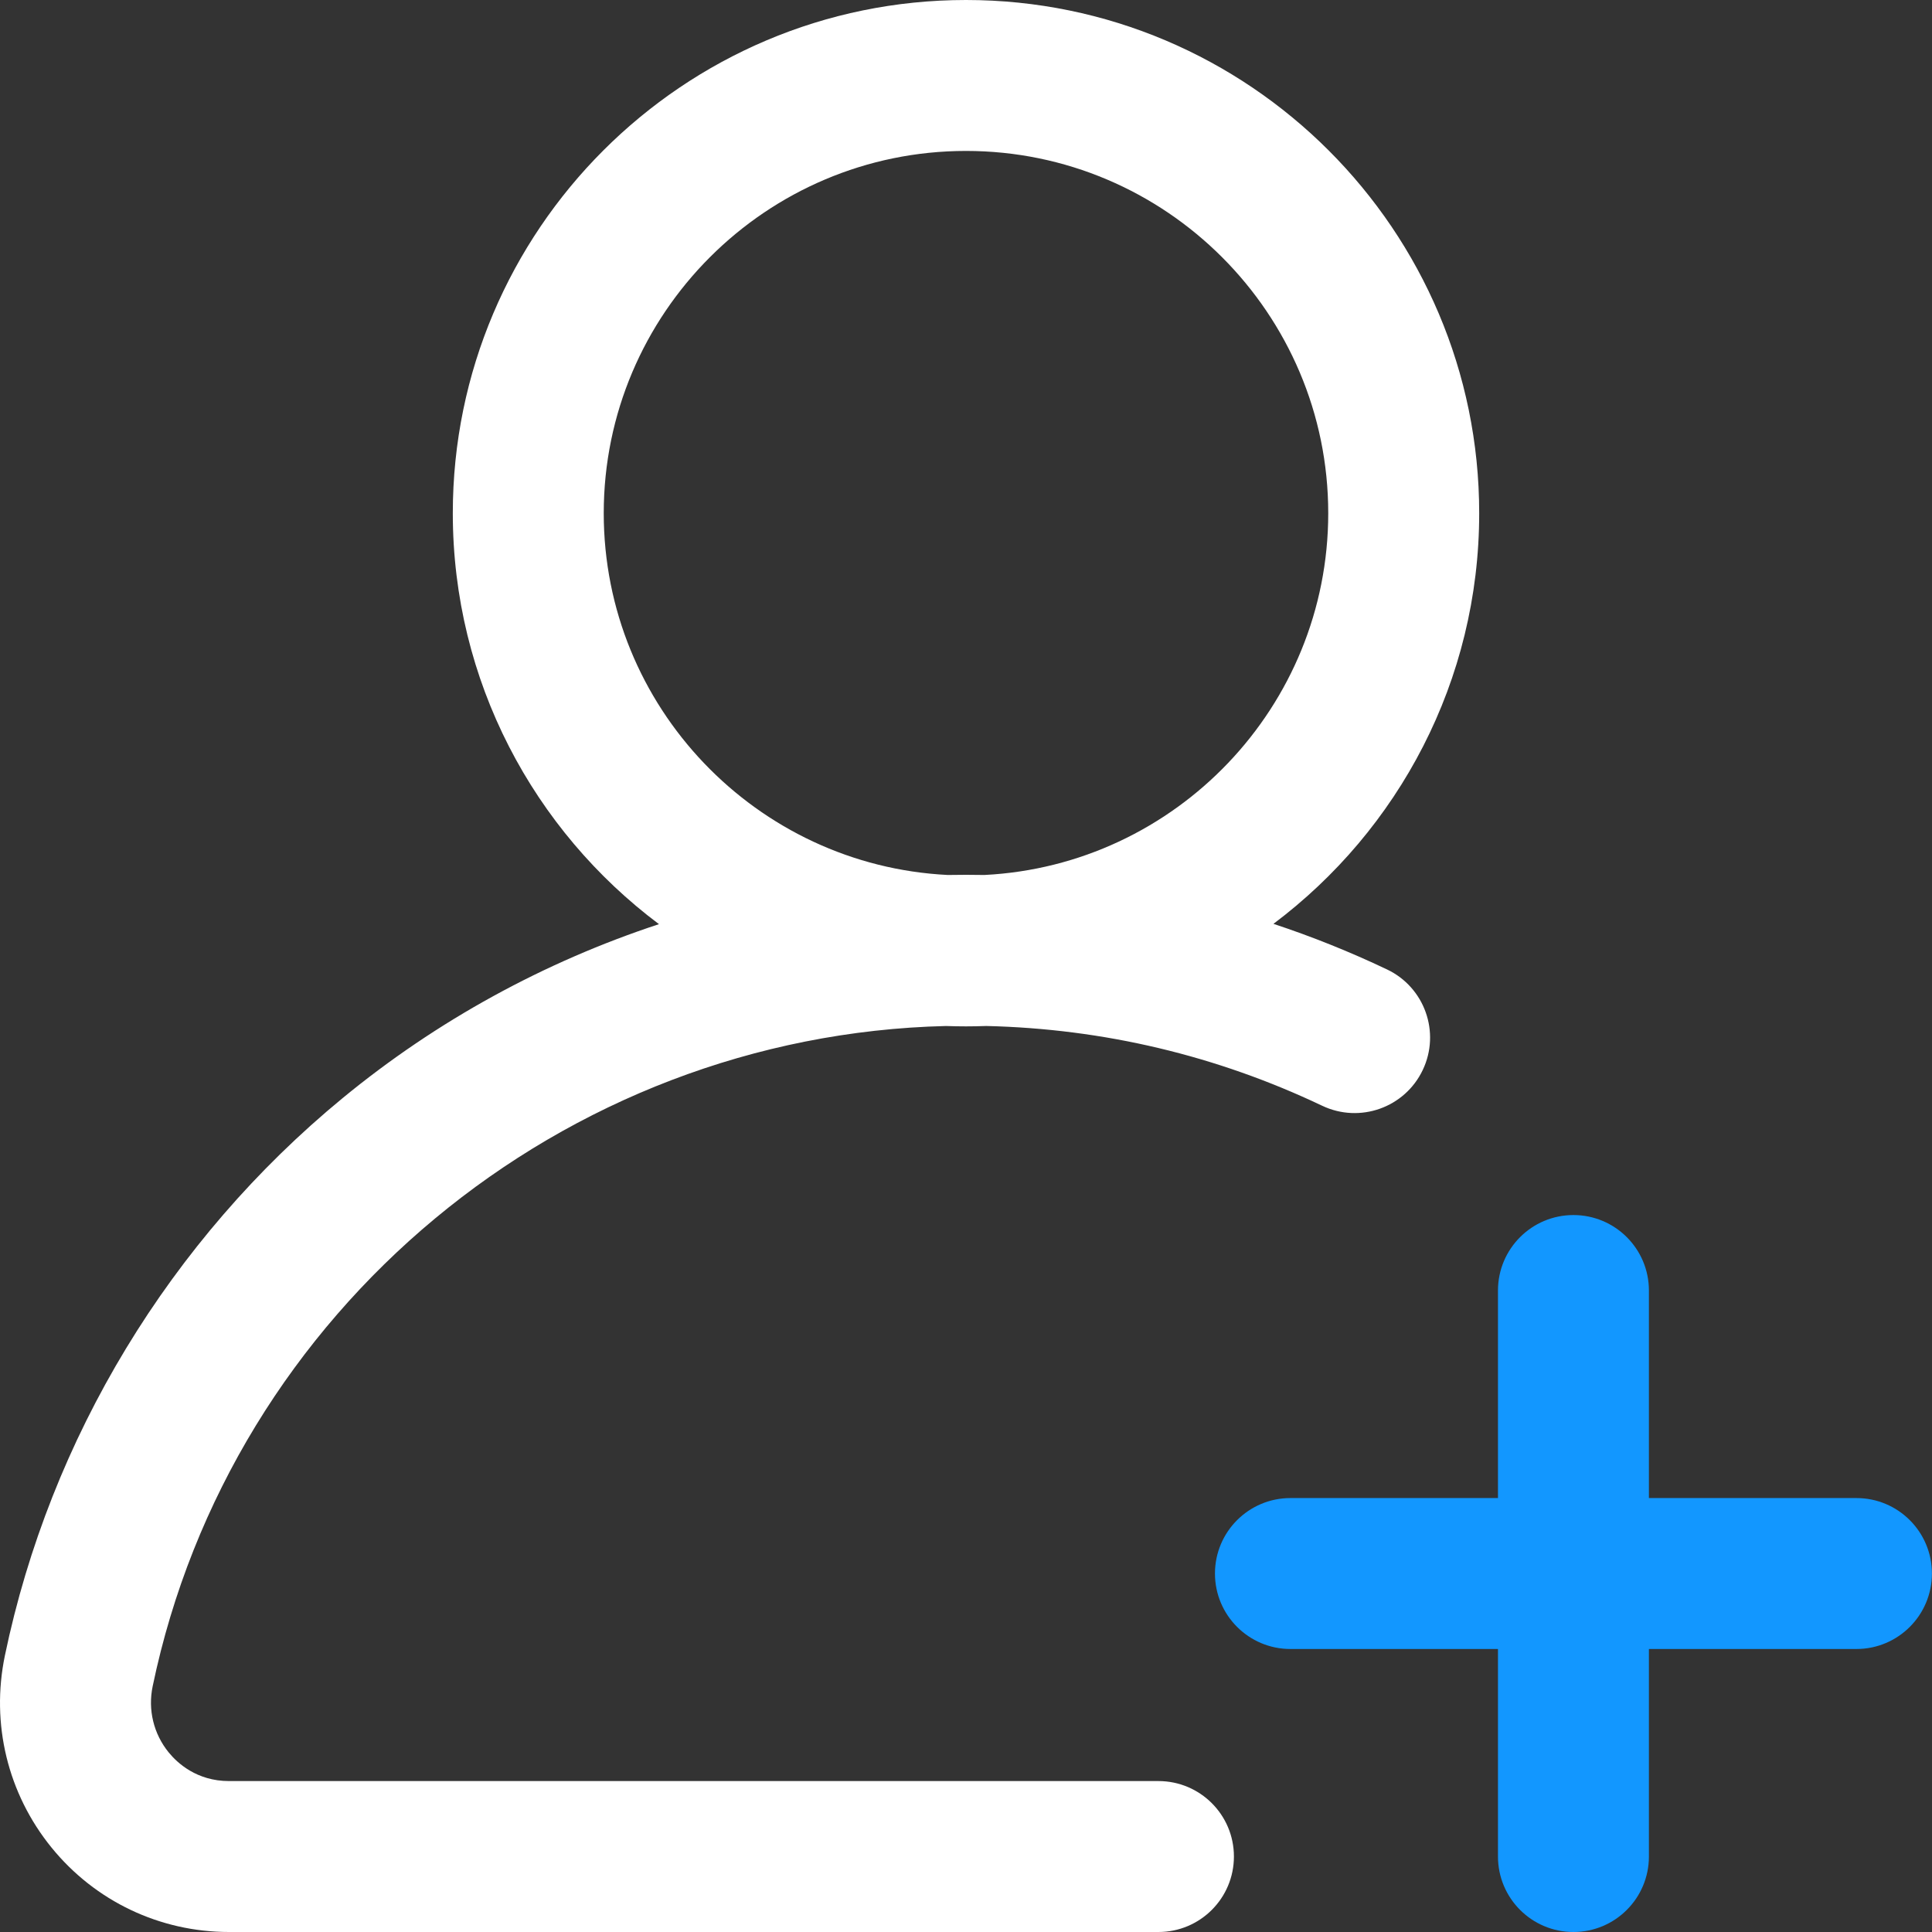 <svg xmlns="http://www.w3.org/2000/svg" width="89" height="89" viewBox="0 0 89 89" fill="none"><rect x="0" y="0" width="89" height="89" fill="#333333" stroke="none"/><g clip-path="url(#clip0_1391_1307)"><path d="M63.894 44.658C62.184 43.845 60.439 43.145 58.663 42.558C64.414 38.242 68.141 31.368 68.141 23.641C68.141 10.605 57.535 0 44.5 0C31.464 0 20.859 10.605 20.859 23.641C20.859 31.377 24.595 38.257 30.356 42.572C25.077 44.31 20.124 47.015 15.789 50.581C7.839 57.119 2.312 66.24 0.226 76.262C-0.428 79.403 0.355 82.628 2.375 85.112C4.384 87.583 7.364 89 10.55 89H53.365C55.285 89 56.842 87.444 56.842 85.523C56.842 83.603 55.285 82.047 53.365 82.047H10.55C9.066 82.047 8.171 81.218 7.769 80.725C7.076 79.872 6.807 78.762 7.033 77.679C10.64 60.35 25.926 47.69 43.578 47.264C43.884 47.275 44.191 47.281 44.5 47.281C44.812 47.281 45.122 47.275 45.431 47.263C50.84 47.39 56.043 48.625 60.909 50.938C62.643 51.762 64.717 51.025 65.541 49.29C66.366 47.556 65.628 45.482 63.894 44.658ZM45.348 40.307C45.066 40.302 44.783 40.299 44.5 40.299C44.219 40.299 43.939 40.302 43.659 40.307C34.846 39.867 27.812 32.56 27.812 23.641C27.812 14.439 35.298 6.953 44.5 6.953C53.702 6.953 61.187 14.439 61.187 23.641C61.187 32.558 54.157 39.864 45.348 40.307Z" fill="white"></path><path d="M85.519 69.01H75.959V59.449C75.959 57.529 74.403 55.973 72.482 55.973C70.562 55.973 69.006 57.529 69.006 59.449V69.01H59.445C57.525 69.01 55.969 70.566 55.969 72.486C55.969 74.406 57.525 75.963 59.445 75.963H69.006V85.523C69.006 87.444 70.562 89 72.482 89C74.403 89 75.959 87.444 75.959 85.523V75.963H85.519C87.44 75.963 88.996 74.406 88.996 72.486C88.996 70.566 87.44 69.01 85.519 69.01Z" fill="#1297FF"></path></g><defs><clipPath id="clip0_1391_1307"><rect width="89" height="89" fill="white"></rect></clipPath></defs></svg>